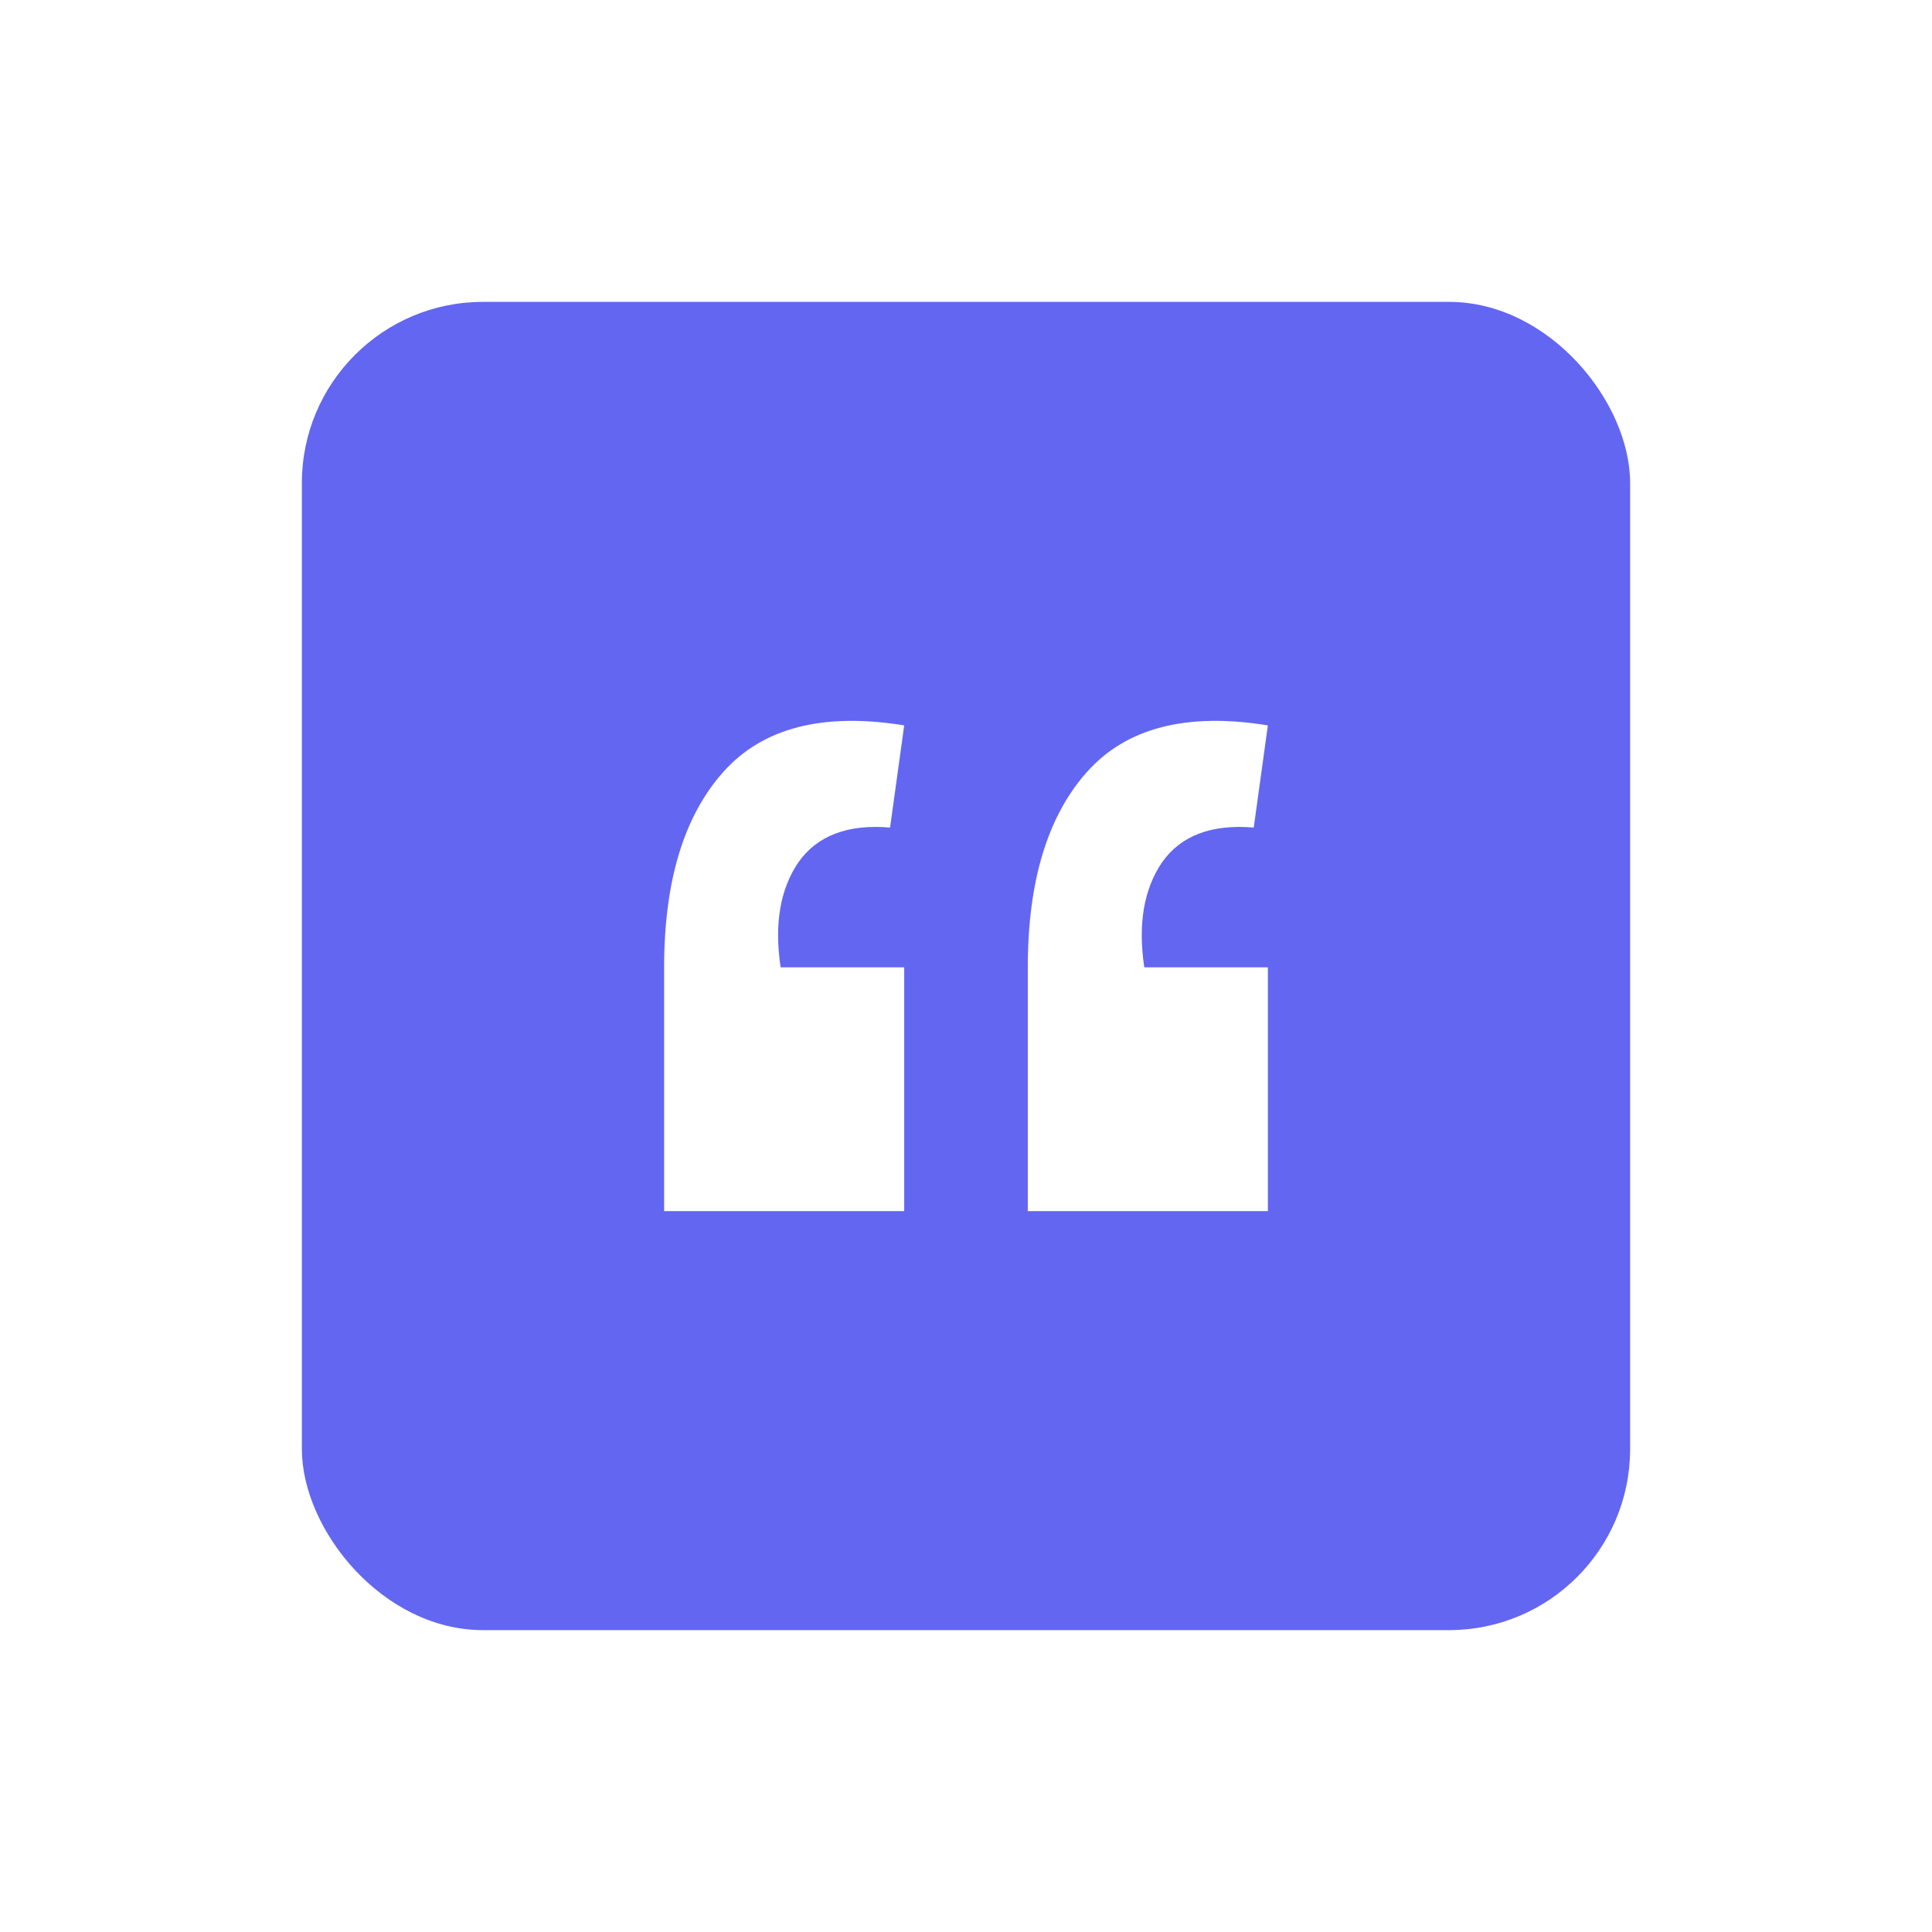 <svg width="64" height="64" viewBox="0 0 64 64" fill="none" xmlns="http://www.w3.org/2000/svg">
<g filter="url(#filter0_d_4633_10136)">
<rect x="10" y="2" width="44" height="44" rx="6" fill="#6366F1"/>
<path d="M42 16.029C39.31 15.594 37.312 16.108 36.006 17.573C34.7 19.038 34.047 21.195 34.047 24.045V32.12H42V24.045H37.906C37.692 22.62 37.887 21.462 38.491 20.571C39.115 19.681 40.129 19.295 41.532 19.414L42 16.029ZM29.953 16.029C27.263 15.594 25.265 16.108 23.959 17.573C22.653 19.038 22 21.195 22 24.045V32.12H29.953V24.045H25.86C25.645 22.62 25.84 21.462 26.444 20.571C27.068 19.681 28.082 19.295 29.485 19.414L29.953 16.029Z" fill="white"/>
</g>
<defs>
<filter id="filter0_d_4633_10136" x="0" y="0" width="64" height="64" filterUnits="userSpaceOnUse" color-interpolation-filters="sRGB">
<feFlood flood-opacity="0" result="BackgroundImageFix"/>
<feColorMatrix in="SourceAlpha" type="matrix" values="0 0 0 0 0 0 0 0 0 0 0 0 0 0 0 0 0 0 127 0" result="hardAlpha"/>
<feMorphology radius="8" operator="erode" in="SourceAlpha" result="effect1_dropShadow_4633_10136"/>
<feOffset dy="8"/>
<feGaussianBlur stdDeviation="9"/>
<feColorMatrix type="matrix" values="0 0 0 0 0.388 0 0 0 0 0.4 0 0 0 0 0.945 0 0 0 0.9 0"/>
<feBlend mode="normal" in2="BackgroundImageFix" result="effect1_dropShadow_4633_10136"/>
<feBlend mode="normal" in="SourceGraphic" in2="effect1_dropShadow_4633_10136" result="shape"/>
</filter>
</defs>
</svg>
